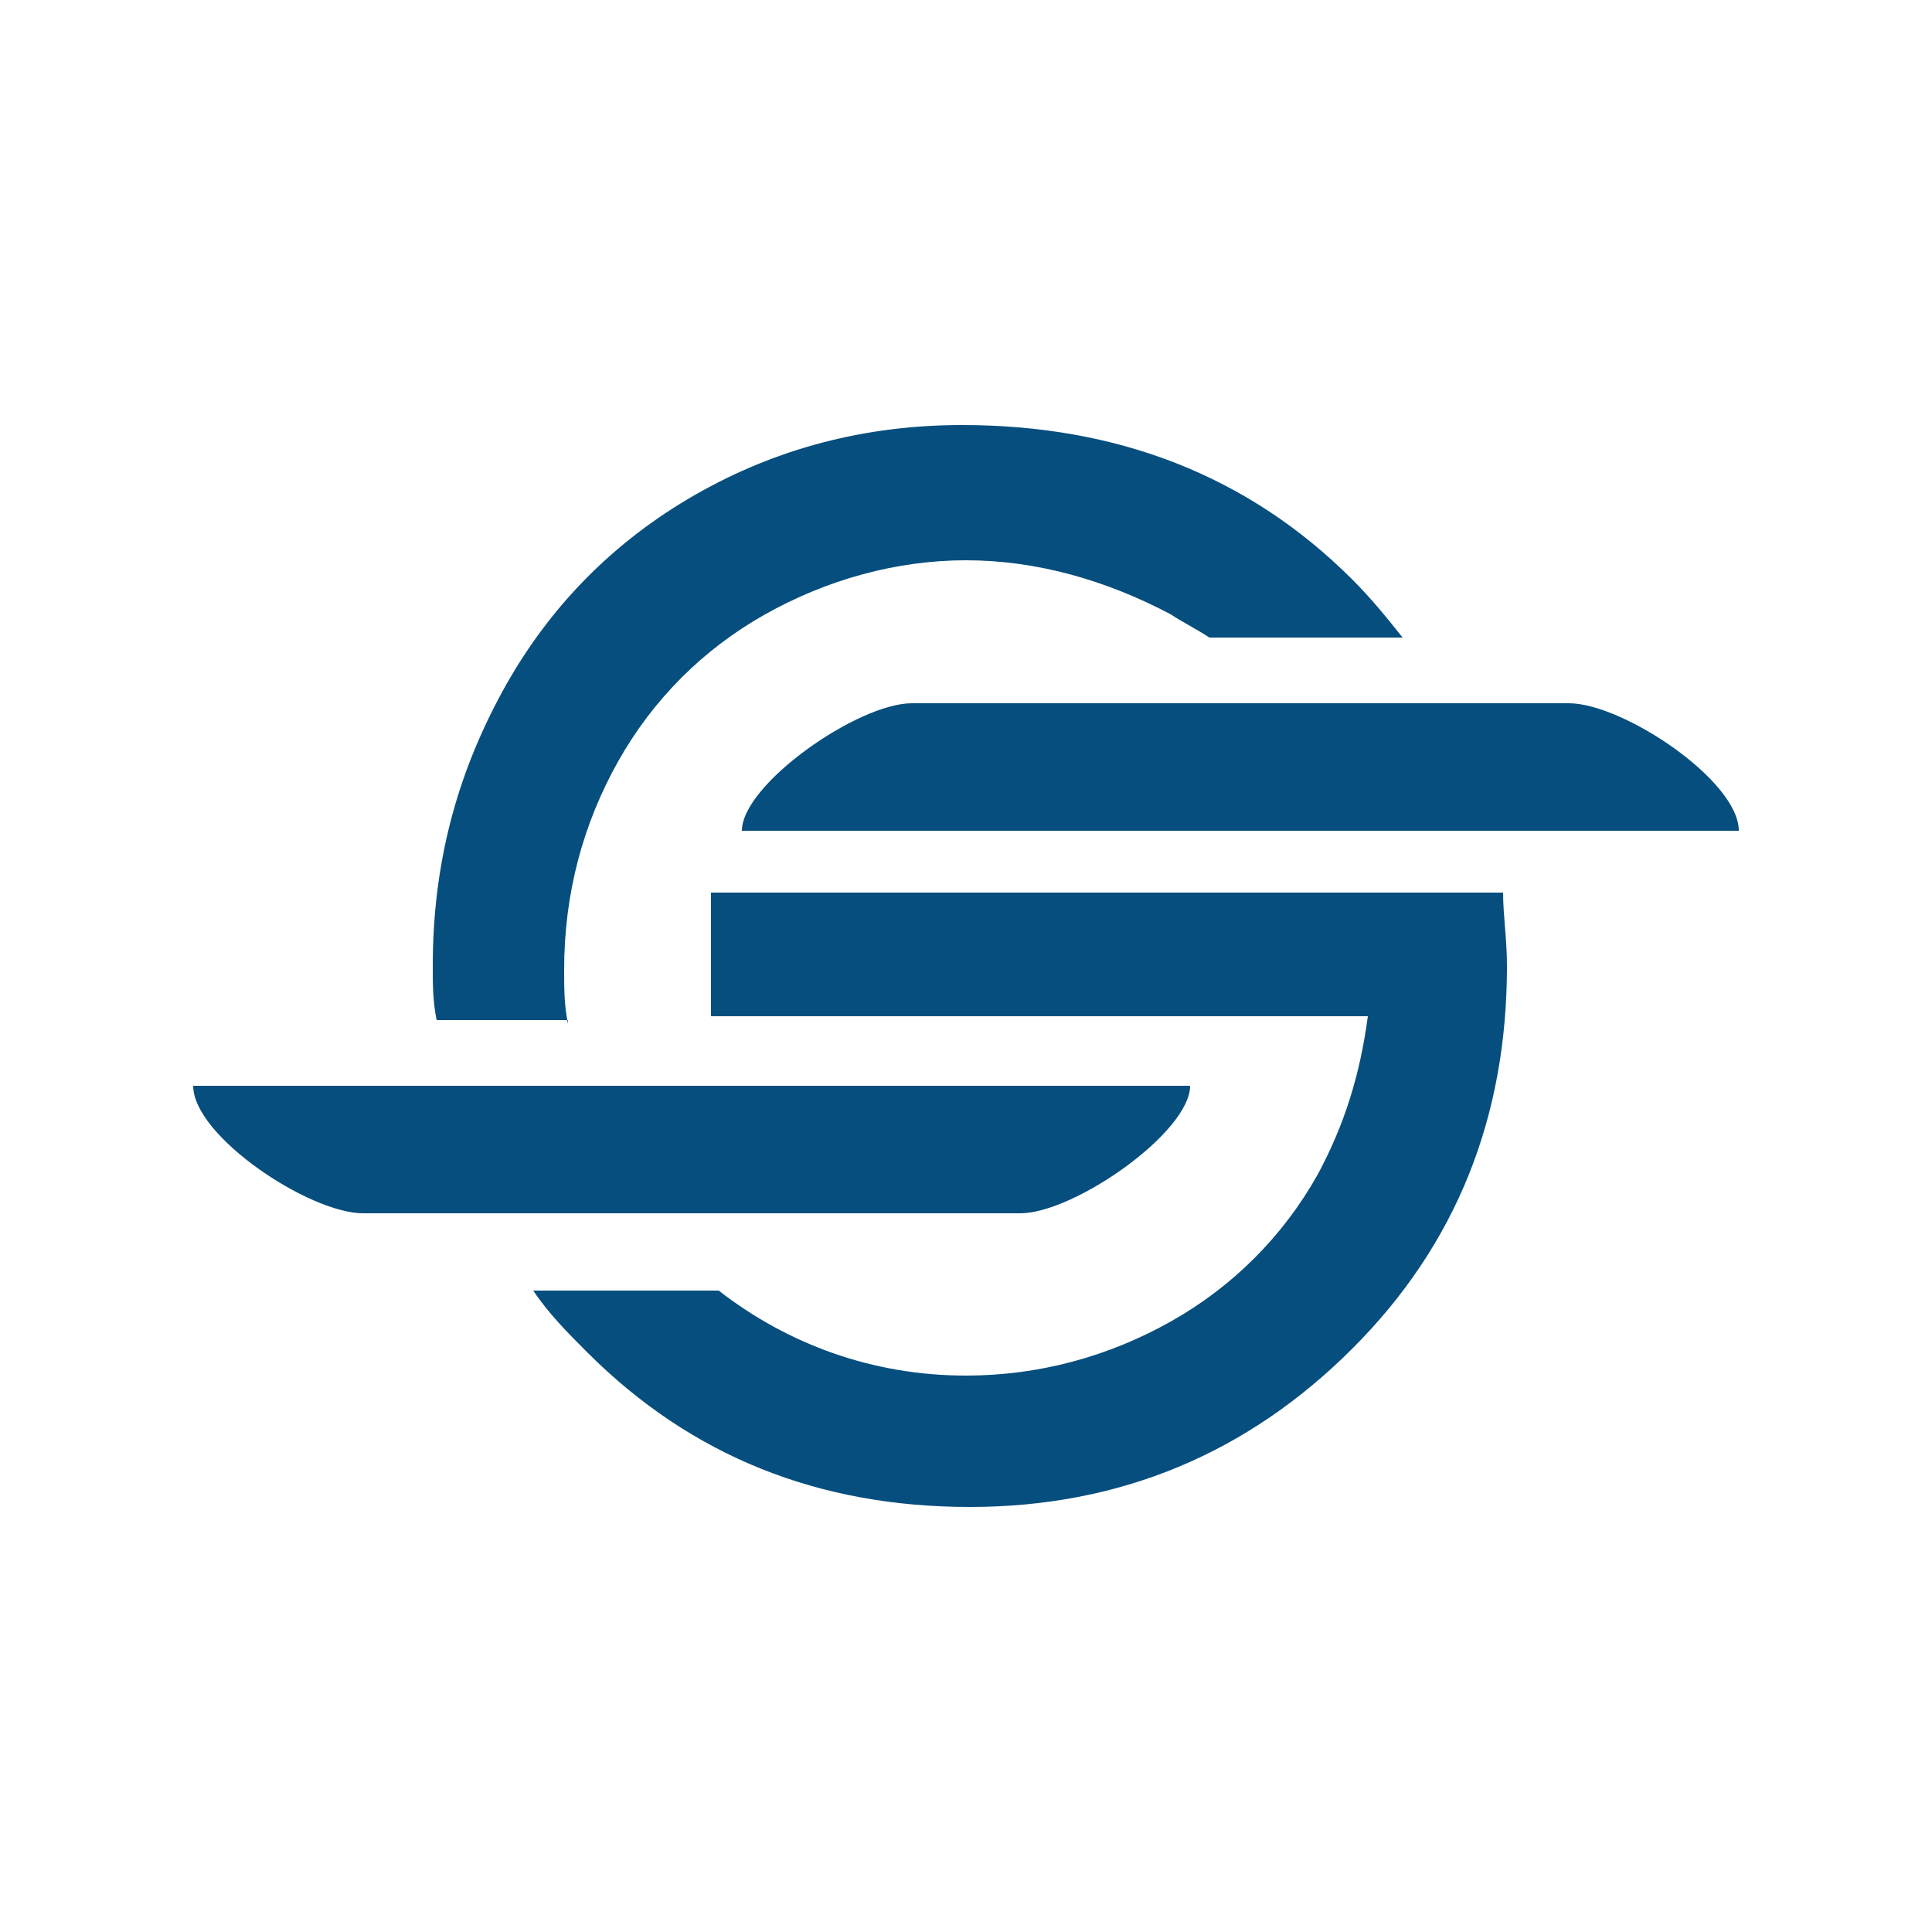 <?xml version="1.0" encoding="UTF-8"?>
<svg xmlns="http://www.w3.org/2000/svg" xmlns:xlink="http://www.w3.org/1999/xlink" x="0px" y="0px" viewBox="0 0 50 50" style="enable-background:new 0 0 50 50;" xml:space="preserve">
  <style type="text/css">	.st0{fill:#FFFFFF;}	.st1{fill:#064E7E;}</style>
  <g id="Layer_2"></g>
  <g id="Layer_3">	<g>		<rect class="st0" width="50" height="50"></rect>		<g>			<path class="st1" d="M14.7,26.5c-0.1-0.5-0.1-0.9-0.1-1.4c0-2,0.5-3.8,1.4-5.4c0.9-1.6,2.2-2.9,3.8-3.8c1.6-0.9,3.4-1.4,5.2-1.4    c1.8,0,3.6,0.5,5.3,1.4c0.3,0.2,0.7,0.4,1,0.6h5c-0.4-0.5-0.8-1-1.3-1.5c-2.7-2.7-6.1-4-10.1-4c-2.5,0-4.8,0.6-6.9,1.8    c-2.1,1.2-3.8,2.9-5,5.1c-1.2,2.2-1.8,4.5-1.8,7.1c0,0.5,0,0.9,0.1,1.4H14.7z"></path>			<path class="st1" d="M38.9,23.1L38.9,23.1L38.9,23.1l-20.5,0v3.2h17c-0.2,1.5-0.6,2.8-1.3,4.1c-0.9,1.6-2.2,2.9-3.8,3.8    c-1.6,0.9-3.4,1.4-5.3,1.4c-2.4,0-4.6-0.8-6.4-2.2h-4.8c0.4,0.6,0.9,1.1,1.4,1.6c2.7,2.7,6,4,9.9,4c3.9,0,7.2-1.4,9.9-4.1    c2.7-2.7,4-6,4-9.9C39,24.3,38.9,23.7,38.9,23.1z"></path>			<path class="st1" d="M19.4,28.1h-3H5c0,1.3,3,3.3,4.4,3.3h7h3h7c1.4,0,4.4-2.1,4.4-3.3H19.4z"></path>			<path class="st1" d="M30.6,21.5h3H45c0-1.3-3-3.3-4.4-3.3h-7h-3h-7c-1.4,0-4.4,2.1-4.4,3.3H30.6z"></path>		</g>	</g></g>
</svg>
